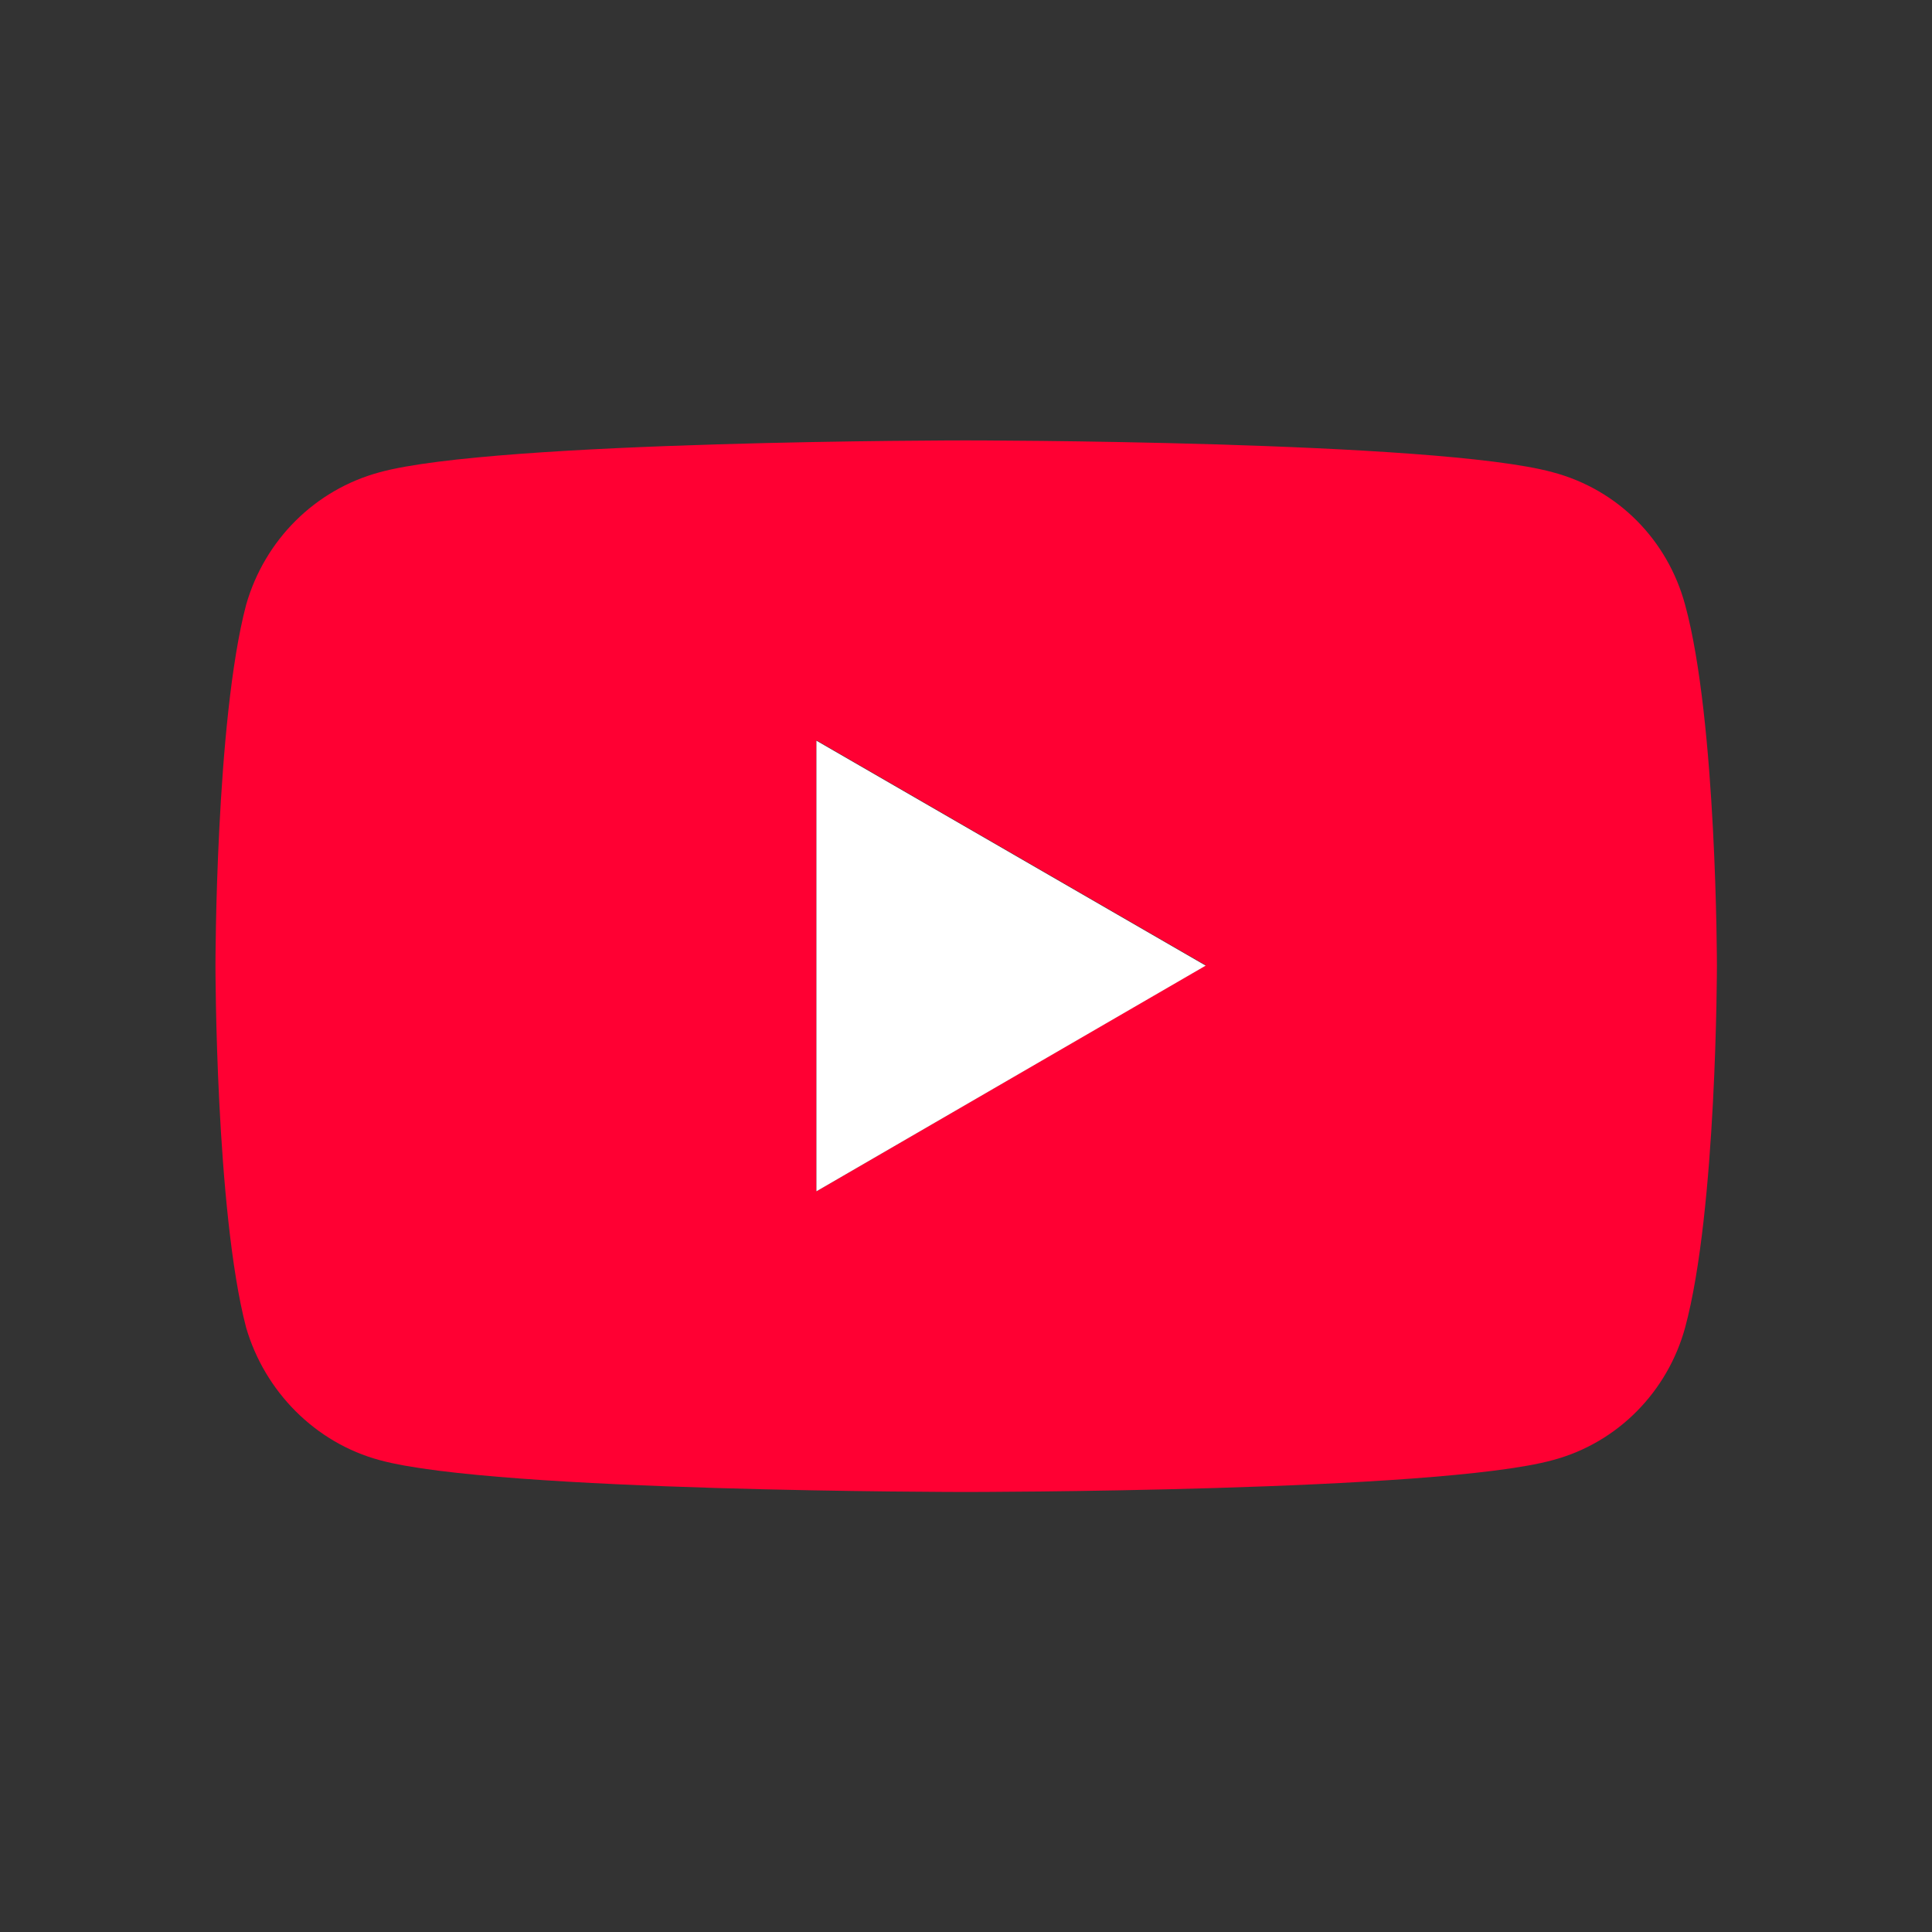 <?xml version="1.0" encoding="UTF-8"?>
<svg id="Layer_1" xmlns="http://www.w3.org/2000/svg" version="1.1" viewBox="0 0 510.2 510.2">
  <rect x="0" y="0" width="510.2" height="510.2" fill="#333333" stroke="none"/>
  <!-- Generator: Adobe Illustrator 29.7.1, SVG Export Plug-In . SVG Version: 2.1.1 Build 8)  -->
  <defs>
    <style>
      .st0 {
        fill: #fff;
      }

      .st1 {
        fill: #f03;
      }
    </style>
  </defs>
  <path class="st1" d="M100.3,385.6c-17.1-4.6-30.4-18.2-35.3-35-8.1-31-8.1-95.6-8.1-95.6,0,0,0-64.6,8.1-95.3,4.9-17.1,18.2-30.4,35.3-35,30.7-8.4,154.7-8.4,154.7-8.4,0,0,124.3,0,155,8.4,17.4,4.6,30.4,18,35,35,8.4,30.7,8.4,95.3,8.4,95.3,0,0,0,64.6-8.4,95.6-4.6,16.8-17.7,30.4-35,35-30.7,8.4-155,8.4-155,8.4,0,0-124,0-154.7-8.4ZM215.6,314.6l102.8-59.7-102.8-59.4v119Z"/>
  <polygon class="st0" points="215.6 314.6 318.4 255 215.6 195.6 215.6 314.6"/>
</svg>